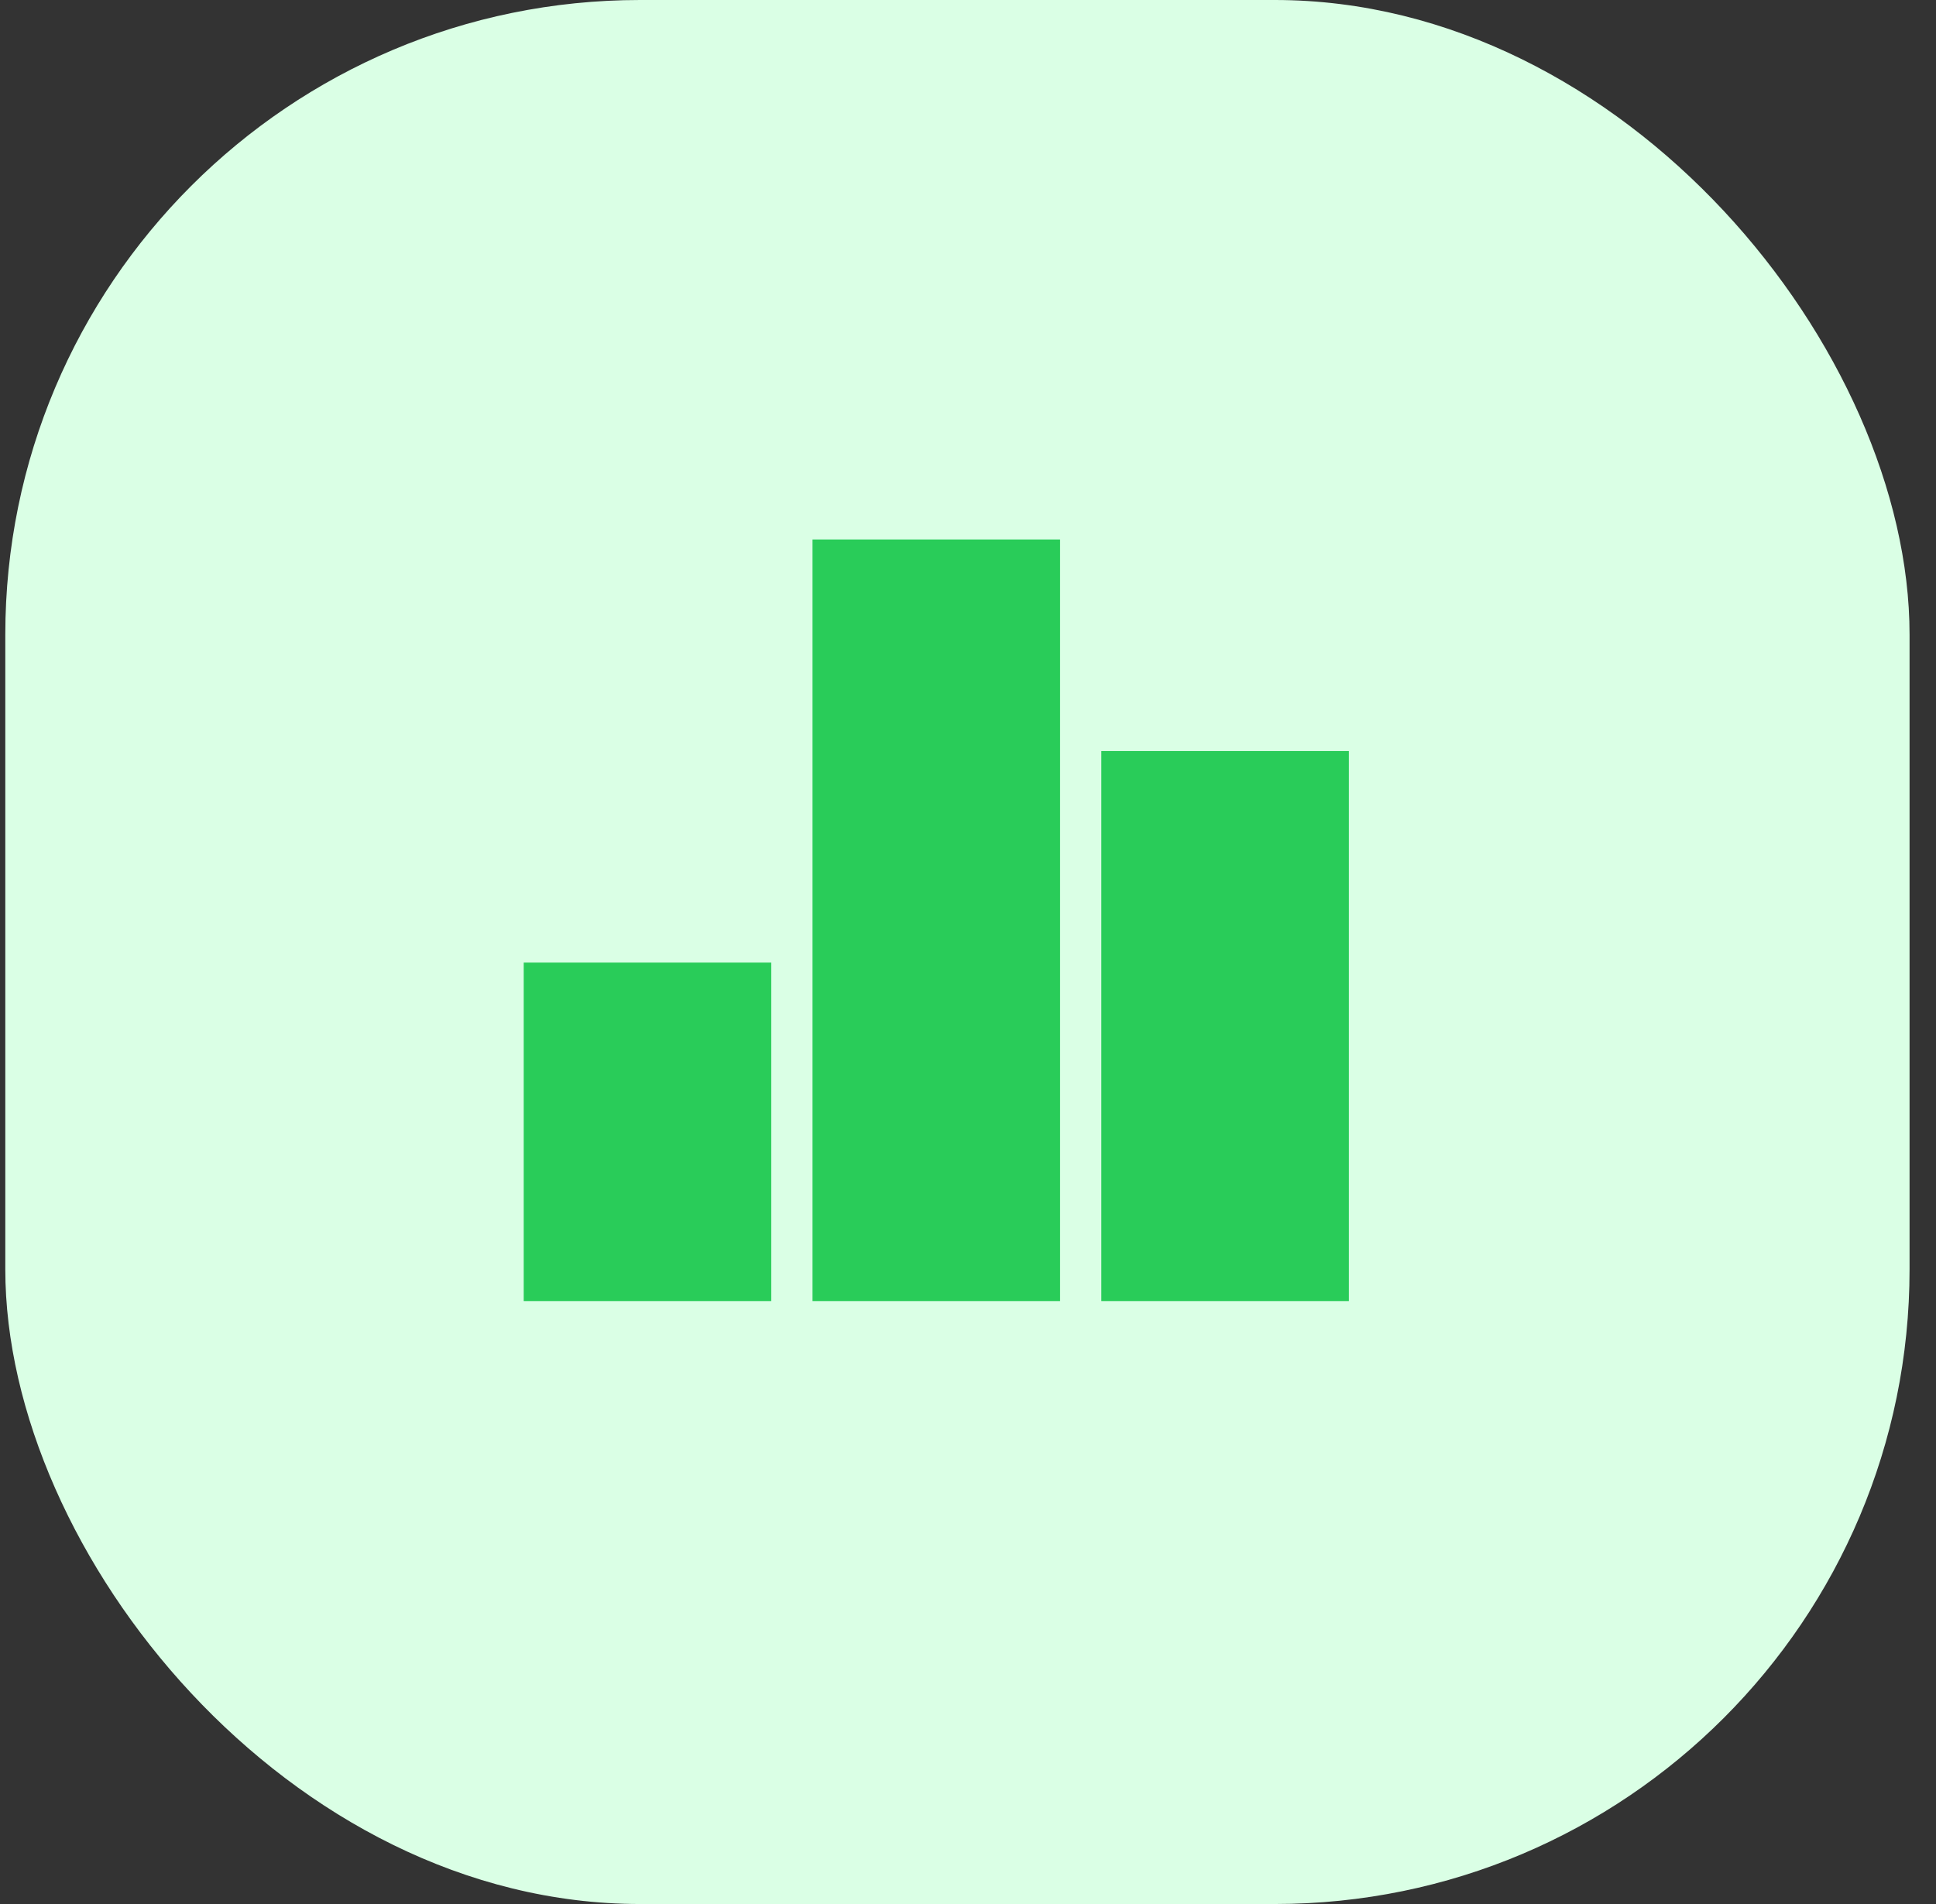 <svg width="61" height="60" viewBox="0 0 61 60" fill="none" xmlns="http://www.w3.org/2000/svg">
<rect x="0" y="0" width="61" height="60" fill="#333333" stroke="none"/>
<rect x="0.167" width="60" height="60" rx="20" fill="#DAFFE5"/>
<path d="M16.501 30.333H24.301V41H16.501V30.333ZM25.601 17H33.401V41H25.601V17ZM34.701 23.667H42.501V41H34.701V23.667Z" fill="#29CC59"/>
</svg>
